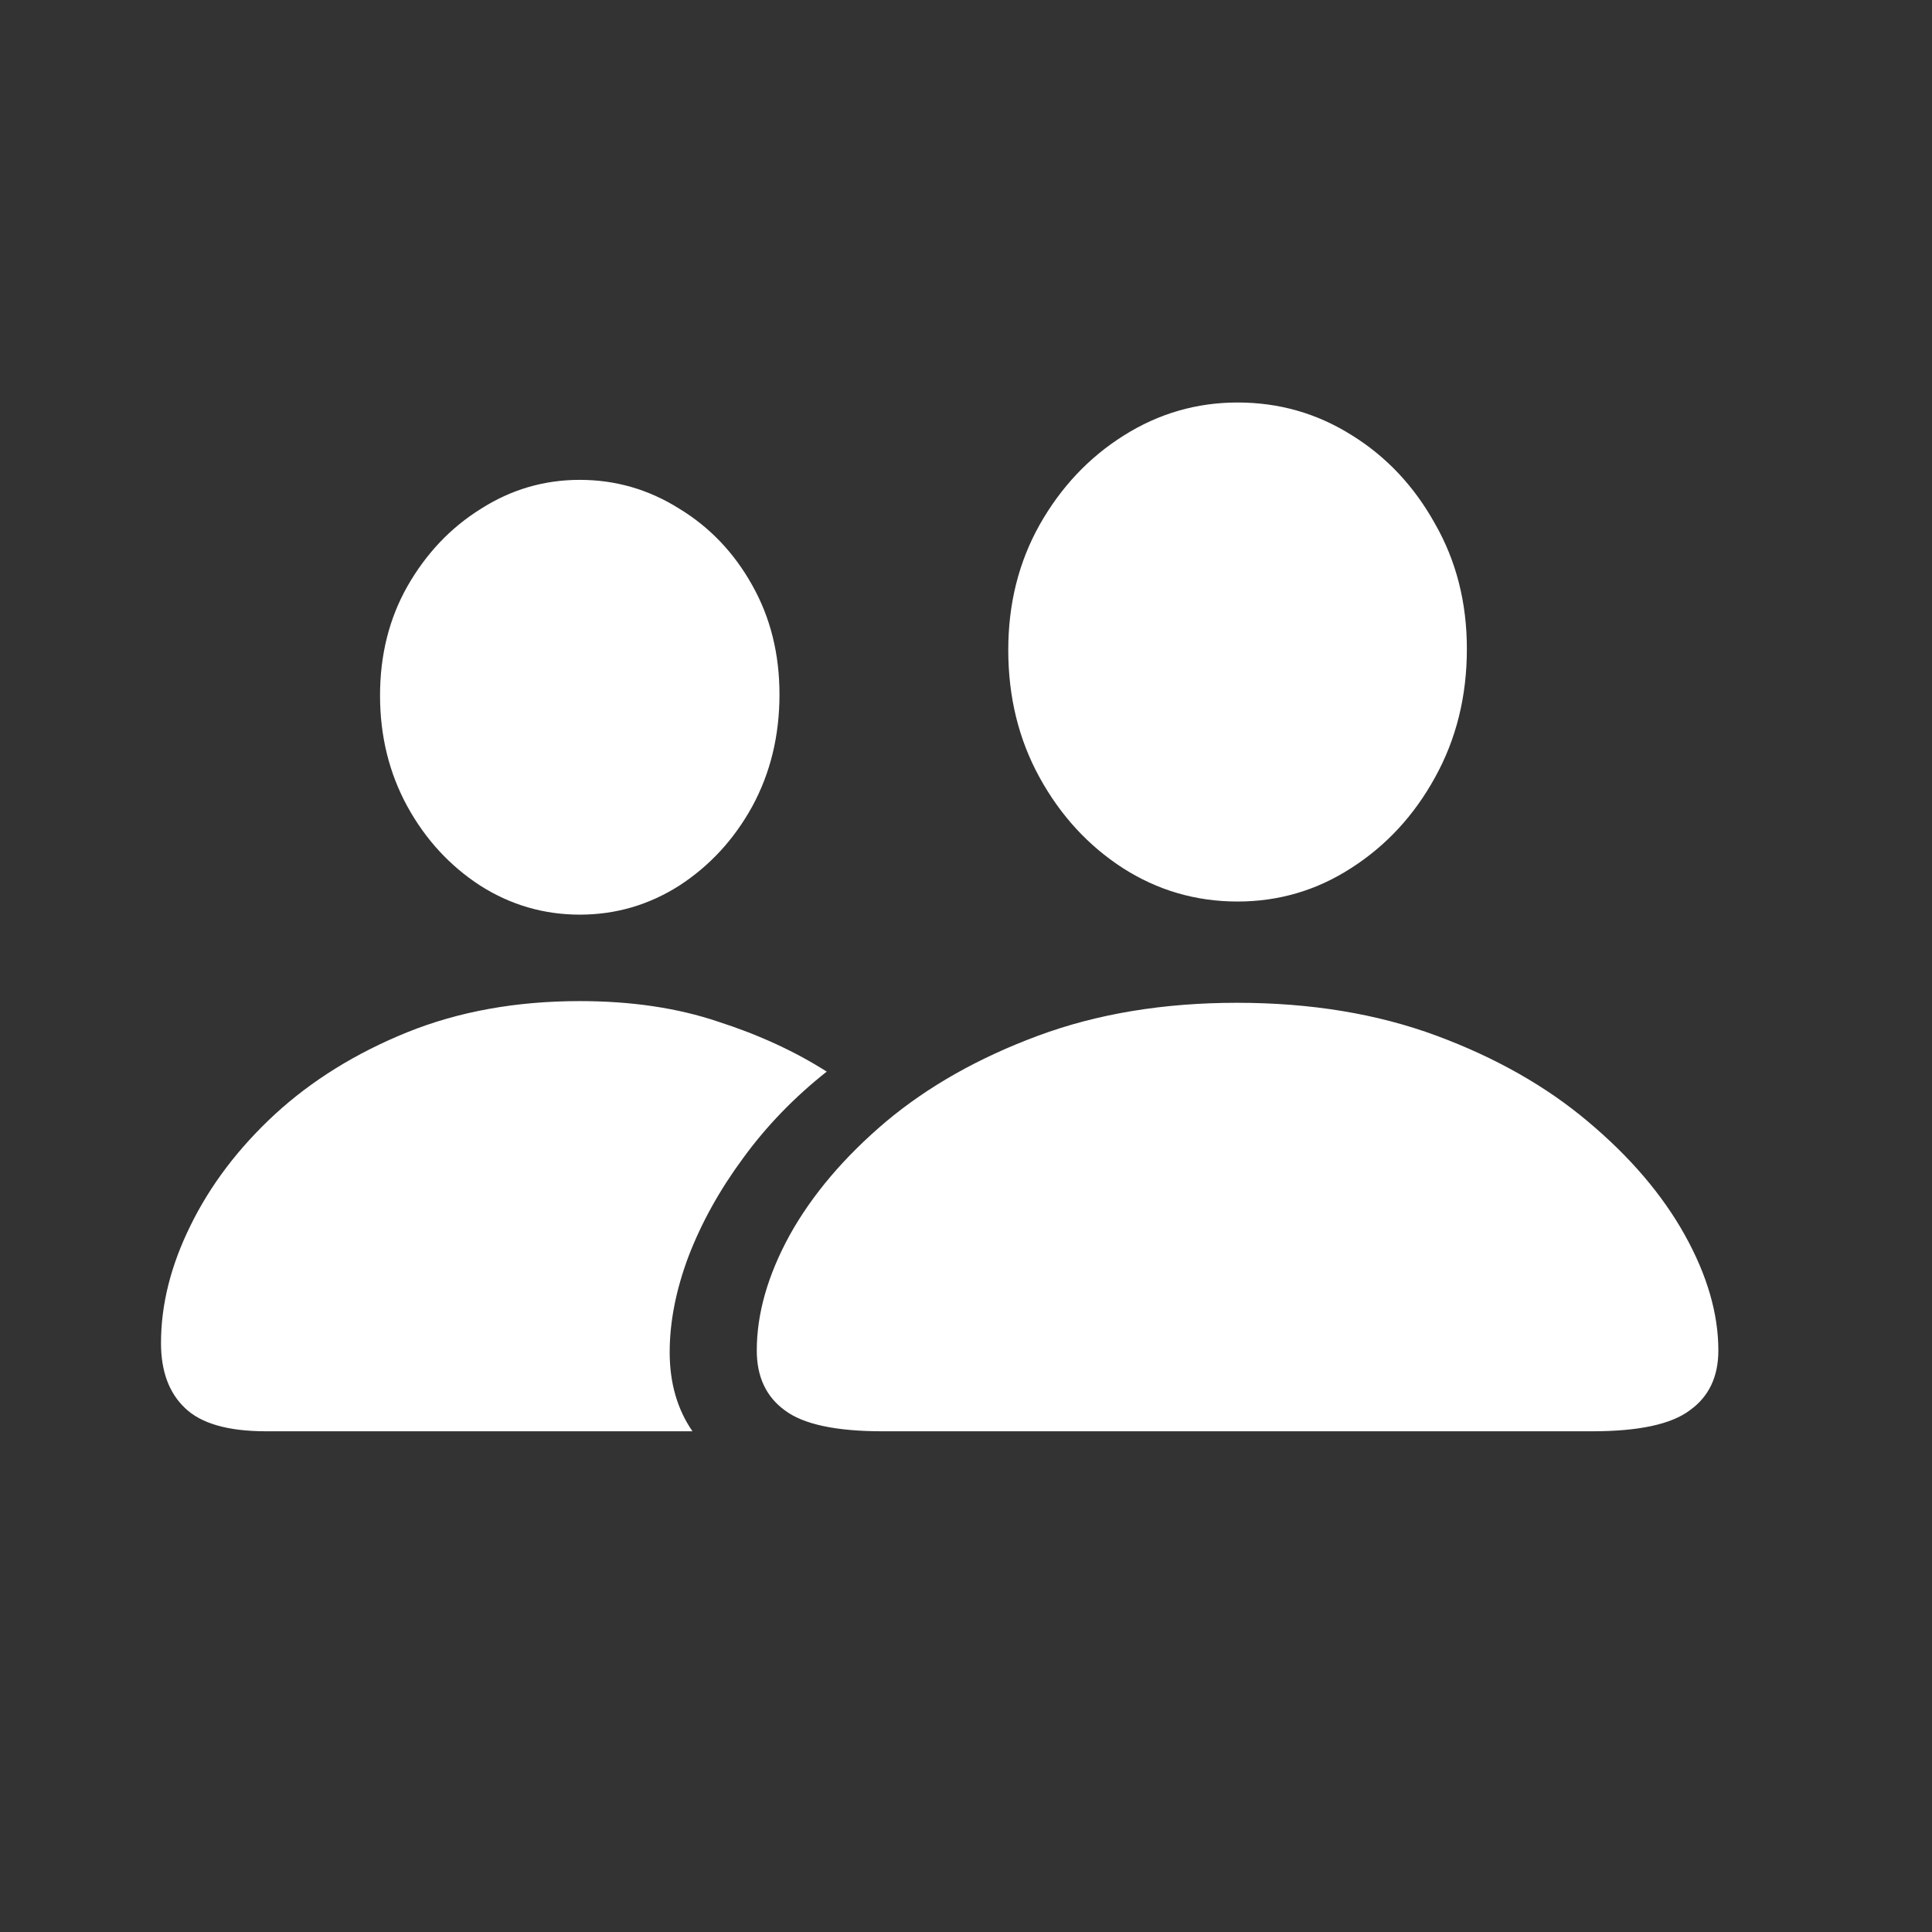 <svg width="24" height="24" viewBox="0 0 24 24" fill="none" xmlns="http://www.w3.org/2000/svg">
<rect x="0" y="0" width="24" height="24" fill="#333333" stroke="none"/>
<path d="M10.963 17.78C10.383 17.78 9.978 17.693 9.747 17.518C9.516 17.349 9.401 17.101 9.401 16.776C9.401 16.319 9.537 15.841 9.811 15.341C10.089 14.842 10.487 14.373 11.005 13.934C11.528 13.496 12.157 13.14 12.893 12.867C13.628 12.594 14.452 12.457 15.366 12.457C16.285 12.457 17.112 12.594 17.848 12.867C18.583 13.14 19.209 13.496 19.728 13.934C20.251 14.373 20.651 14.842 20.929 15.341C21.207 15.841 21.346 16.319 21.346 16.776C21.346 17.101 21.229 17.349 20.993 17.518C20.762 17.693 20.357 17.78 19.777 17.78H10.963ZM15.373 11.199C14.855 11.199 14.379 11.06 13.946 10.782C13.517 10.504 13.173 10.129 12.914 9.658C12.655 9.187 12.525 8.659 12.525 8.075C12.525 7.5 12.655 6.982 12.914 6.52C13.178 6.053 13.526 5.683 13.96 5.41C14.393 5.137 14.865 5 15.373 5C15.887 5 16.358 5.134 16.787 5.403C17.221 5.671 17.567 6.039 17.826 6.506C18.09 6.967 18.222 7.486 18.222 8.061C18.222 8.65 18.09 9.182 17.826 9.658C17.567 10.129 17.221 10.504 16.787 10.782C16.358 11.06 15.887 11.199 15.373 11.199ZM3.308 17.78C2.832 17.78 2.495 17.683 2.297 17.49C2.099 17.302 2 17.033 2 16.684C2 16.203 2.123 15.716 2.368 15.221C2.613 14.722 2.961 14.262 3.414 13.843C3.871 13.423 4.417 13.084 5.054 12.825C5.694 12.566 6.411 12.436 7.202 12.436C7.843 12.436 8.416 12.521 8.92 12.691C9.429 12.855 9.879 13.063 10.27 13.312C9.87 13.628 9.523 13.986 9.231 14.387C8.939 14.783 8.713 15.19 8.552 15.61C8.397 16.024 8.319 16.42 8.319 16.797C8.319 17.179 8.413 17.506 8.602 17.78H3.308ZM7.202 11.362C6.755 11.362 6.342 11.241 5.965 11.001C5.588 10.756 5.287 10.429 5.061 10.019C4.834 9.604 4.721 9.144 4.721 8.64C4.721 8.136 4.834 7.684 5.061 7.283C5.292 6.878 5.595 6.557 5.972 6.322C6.349 6.081 6.759 5.961 7.202 5.961C7.645 5.961 8.055 6.079 8.432 6.315C8.814 6.546 9.118 6.864 9.344 7.269C9.57 7.67 9.683 8.122 9.683 8.626C9.683 9.14 9.57 9.604 9.344 10.019C9.118 10.429 8.816 10.756 8.439 11.001C8.062 11.241 7.65 11.362 7.202 11.362Z" fill="white"/>
</svg>
